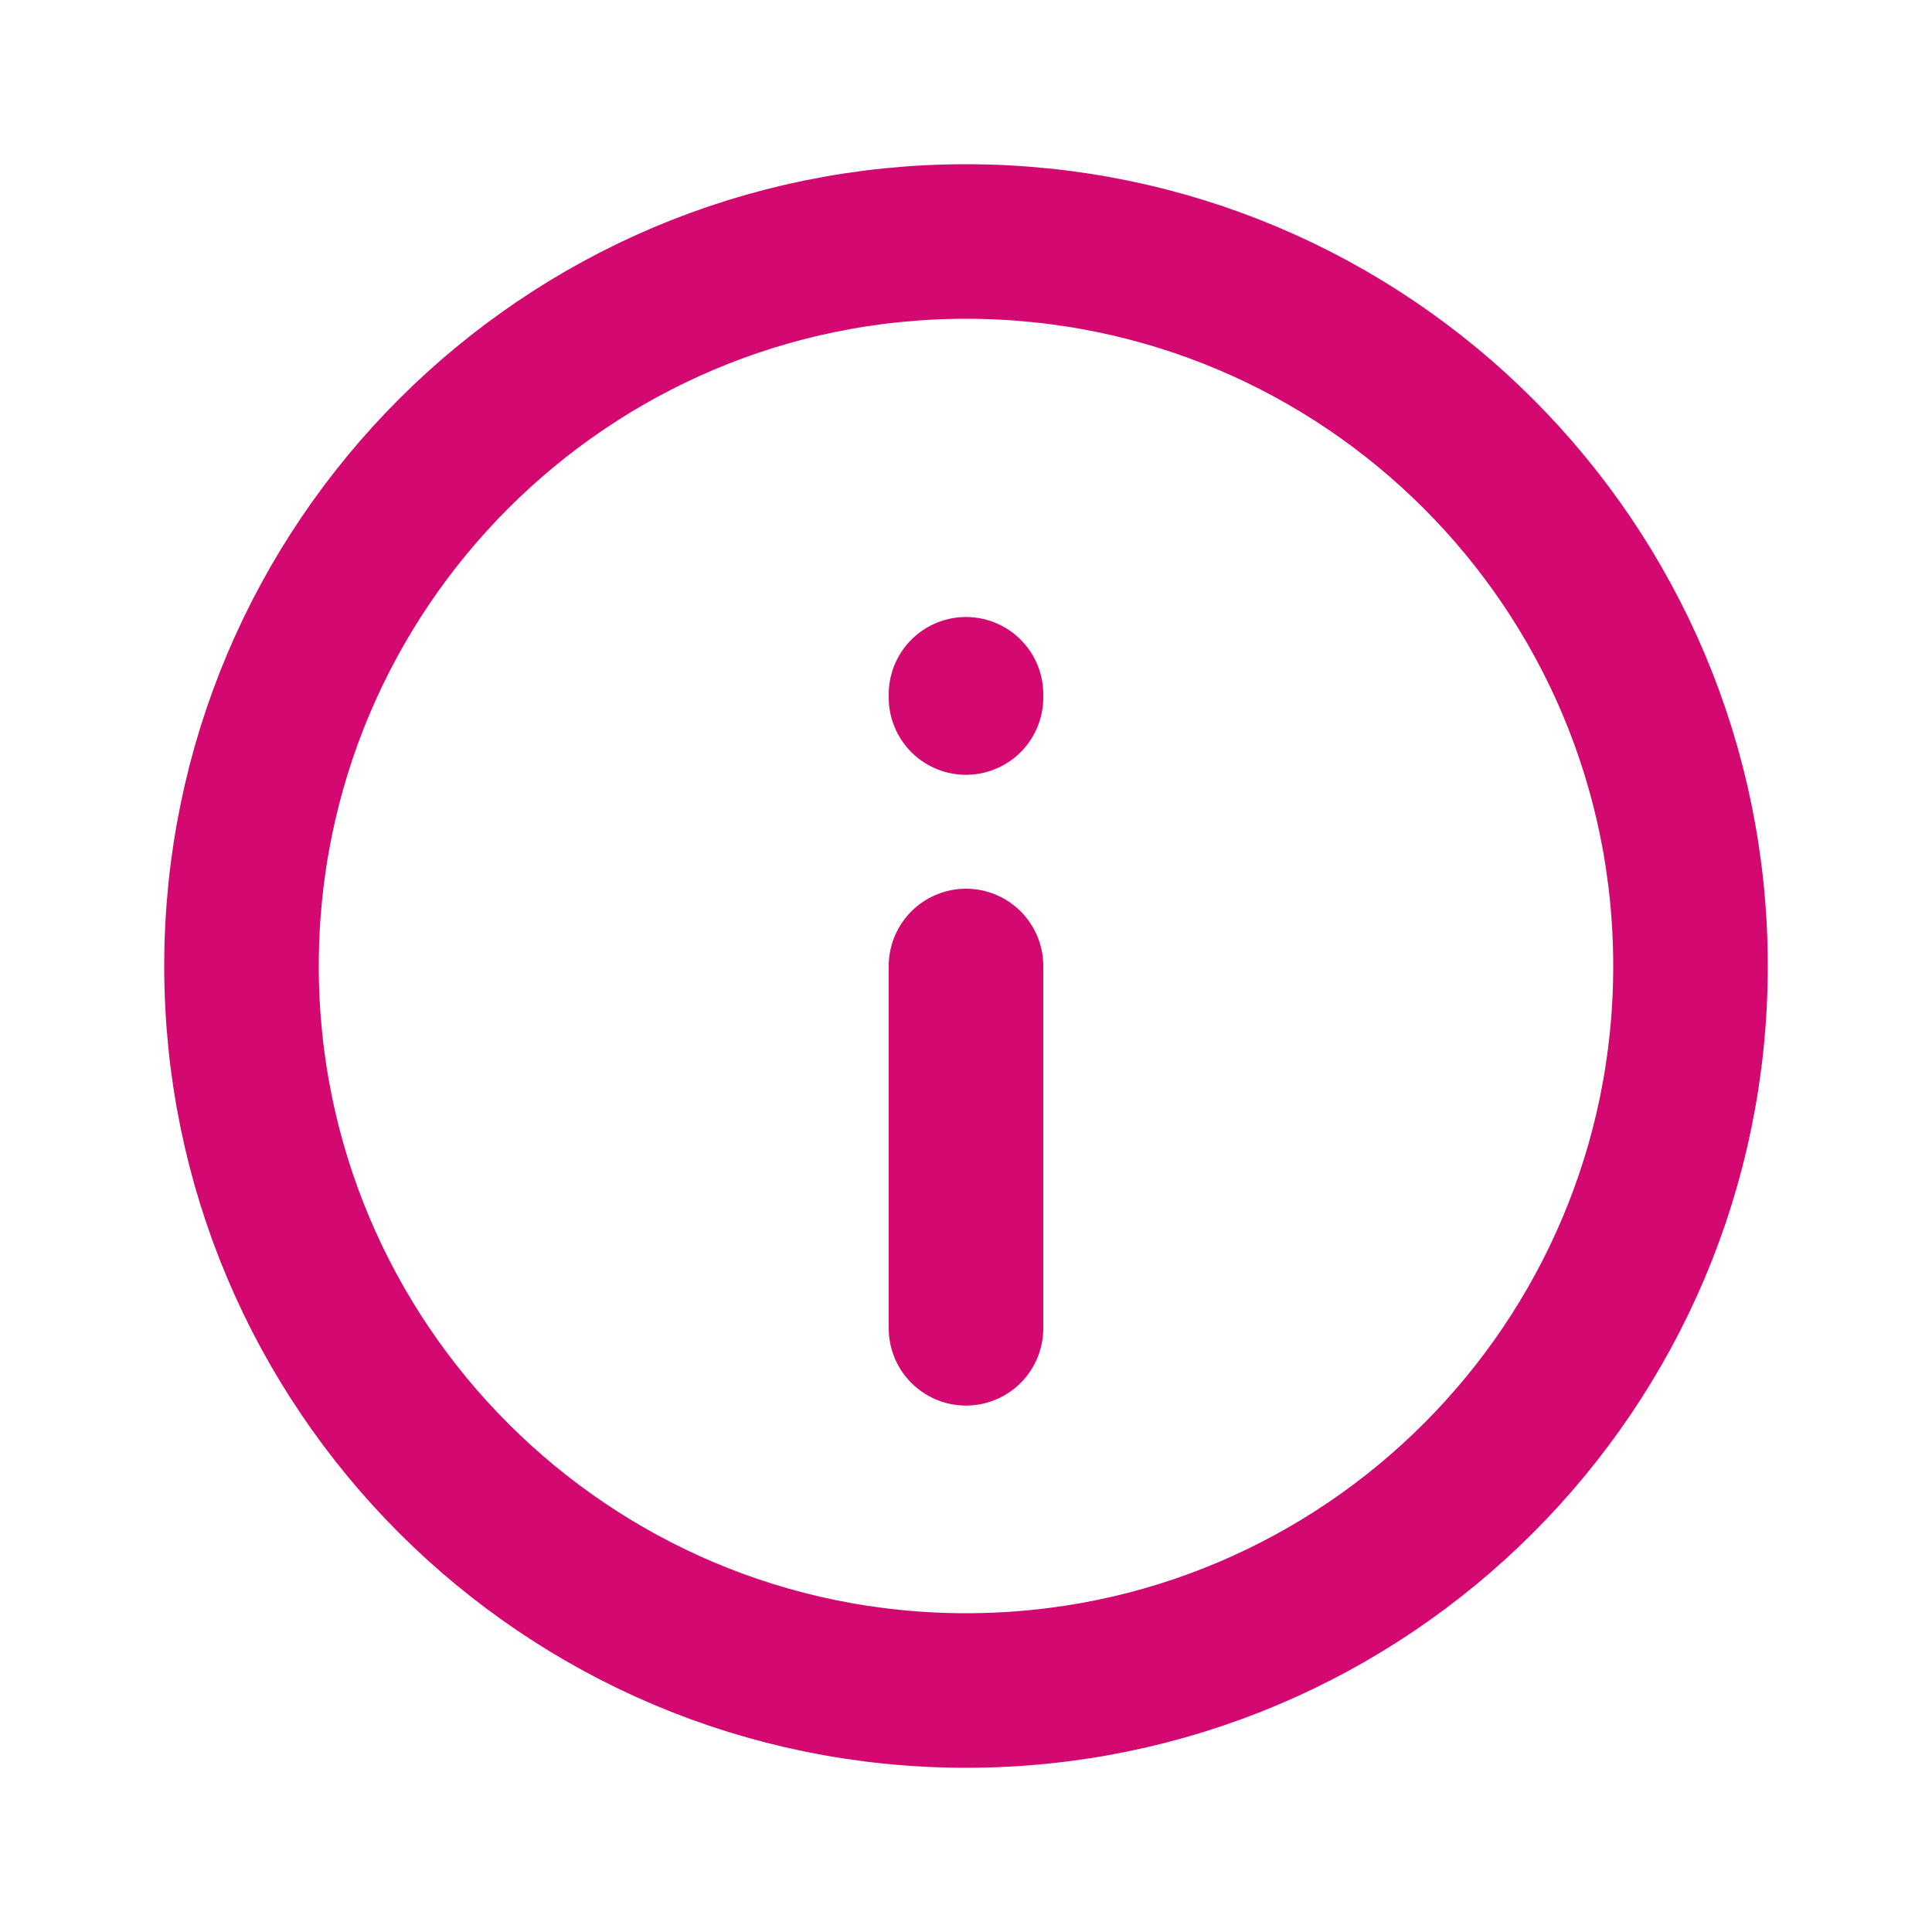 <svg width="25" height="25" viewBox="0 0 25 25" fill="none" xmlns="http://www.w3.org/2000/svg">
<g id="information-circle-contained">
<path id="Icon" d="M12.5 12.5L12.5 17.188M12.5 9.026V8.984M3.125 12.5C3.125 7.322 7.322 3.125 12.5 3.125C17.678 3.125 21.875 7.322 21.875 12.5C21.875 17.678 17.678 21.875 12.5 21.875C7.322 21.875 3.125 17.678 3.125 12.5Z" stroke="#D30971" stroke-width="2" stroke-linecap="round" stroke-linejoin="round"/>
</g>
</svg>
